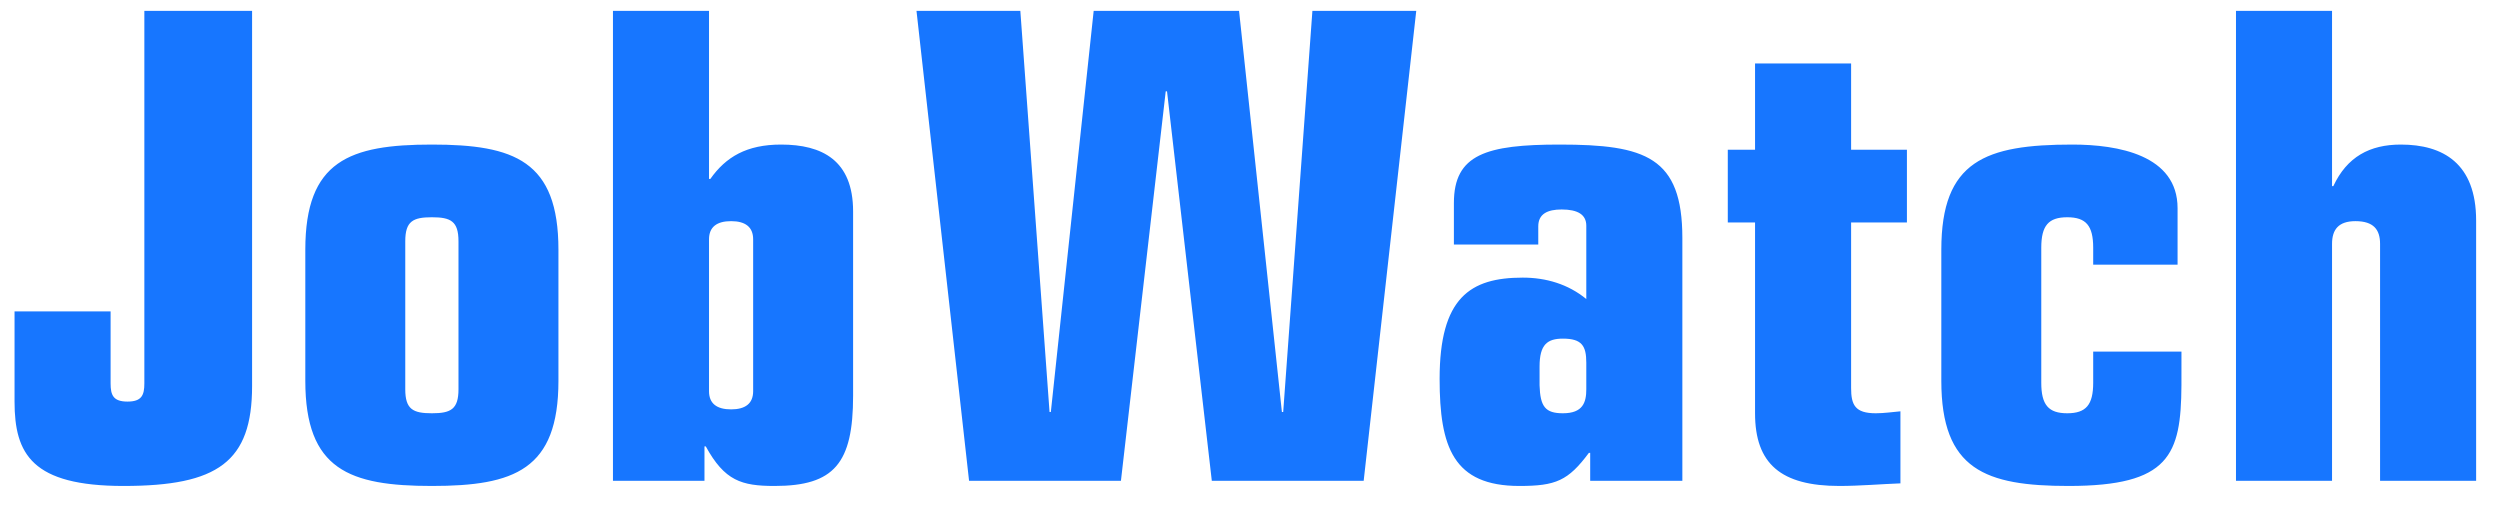 <?xml version="1.0" encoding="UTF-8"?>
<svg width="104px" height="21px" viewBox="0 0 104 21" version="1.1" xmlns="http://www.w3.org/2000/svg" xmlns:xlink="http://www.w3.org/1999/xlink">
    <title>Login/JobWatch</title>
    <g id="Page-1" stroke="none" stroke-width="1" fill="none" fill-rule="evenodd">
        <g id="Group" transform="translate(0.605, 0.452)" fill="#1776FF" fill-rule="nonzero">
            <g id="JobWatch">
                <path d="M9.882,0 L9.882,15.606 C9.882,18.765 8.451,19.764 4.536,19.764 C0.729,19.764 0,18.441 0,16.254 L0,16.254 L0,12.501 L3.996,12.501 L3.996,15.498 C3.996,15.984 4.104,16.254 4.698,16.254 C5.292,16.254 5.4,15.984 5.4,15.498 L5.4,15.498 L5.4,0 L9.882,0 Z M17.361,5.562 C20.79,5.562 22.626,6.237 22.626,9.936 L22.626,9.936 L22.626,15.39 C22.626,19.089 20.79,19.764 17.361,19.764 C13.932,19.764 12.096,19.089 12.096,15.39 L12.096,15.39 L12.096,9.936 C12.096,6.237 13.932,5.562 17.361,5.562 Z M28.89,0 L28.89,6.993 L28.944,6.993 C29.592,6.075 30.456,5.562 31.887,5.562 C33.588,5.562 34.884,6.21 34.884,8.343 L34.884,8.343 L34.884,16.011 C34.884,18.819 34.101,19.764 31.617,19.764 C30.24,19.764 29.538,19.548 28.755,18.117 L28.755,18.117 L28.701,18.117 L28.701,19.548 L24.894,19.548 L24.894,0 L28.89,0 Z M64.278,5.562 C67.842,5.562 69.381,6.075 69.381,9.45 L69.381,9.45 L69.381,19.548 L65.547,19.548 L65.547,18.387 L65.493,18.387 C64.629,19.548 64.116,19.764 62.604,19.764 C59.85,19.764 59.283,18.144 59.283,15.309 C59.283,11.934 60.552,11.097 62.739,11.097 C63.711,11.097 64.629,11.367 65.385,11.988 L65.385,11.988 L65.385,8.937 C65.385,8.478 65.034,8.262 64.359,8.262 C63.765,8.262 63.387,8.451 63.387,8.964 L63.387,8.964 L63.387,9.72 L59.877,9.72 L59.877,7.992 C59.877,5.967 61.227,5.562 64.278,5.562 Z M76.401,2.187 L76.401,5.778 L78.723,5.778 L78.723,8.802 L76.401,8.802 L76.401,15.687 C76.401,16.389 76.563,16.74 77.427,16.74 C77.778,16.74 78.129,16.686 78.453,16.659 L78.453,16.659 L78.453,19.656 C77.697,19.683 76.752,19.764 75.915,19.764 C73.485,19.764 72.405,18.846 72.405,16.74 L72.405,16.74 L72.405,8.802 L71.271,8.802 L71.271,5.778 L72.405,5.778 L72.405,2.187 L76.401,2.187 Z M85.608,5.562 C87.498,5.562 89.982,5.994 89.982,8.208 L89.982,8.208 L89.982,10.557 L86.472,10.557 L86.472,9.855 C86.472,8.937 86.175,8.586 85.392,8.586 C84.609,8.586 84.312,8.937 84.312,9.855 L84.312,9.855 L84.312,15.471 C84.312,16.389 84.609,16.74 85.392,16.74 C86.175,16.74 86.472,16.389 86.472,15.471 L86.472,15.471 L86.472,14.175 L90.144,14.175 L90.143,15.581 C90.125,18.471 89.648,19.764 85.446,19.764 C81.99,19.764 80.154,19.089 80.154,15.39 L80.154,15.39 L80.154,9.936 C80.154,6.237 81.99,5.562 85.608,5.562 Z M41.841,0 L43.056,16.686 L43.11,16.686 L44.892,0 L50.94,0 L52.722,16.686 L52.776,16.686 L53.991,0 L58.311,0 L56.124,19.548 L49.806,19.548 L47.943,3.348 L47.889,3.348 L46.026,19.548 L39.708,19.548 L37.521,0 L41.841,0 Z M96.408,0 L96.408,7.29 L96.462,7.29 C97.029,6.075 97.974,5.562 99.27,5.562 C101.025,5.562 102.402,6.345 102.402,8.721 L102.402,8.721 L102.402,19.548 L98.406,19.548 L98.406,9.693 C98.406,9.099 98.136,8.748 97.38,8.748 C96.678,8.748 96.408,9.099 96.408,9.693 L96.408,9.693 L96.408,19.548 L92.412,19.548 L92.412,0 L96.408,0 Z M17.361,8.586 C16.578,8.586 16.254,8.748 16.254,9.585 L16.254,9.585 L16.254,15.741 C16.254,16.578 16.578,16.74 17.361,16.74 C18.144,16.74 18.468,16.578 18.468,15.741 L18.468,15.741 L18.468,9.585 C18.468,8.748 18.144,8.586 17.361,8.586 Z M64.413,13.635 C63.765,13.635 63.441,13.878 63.441,14.796 L63.441,14.796 L63.441,15.579 C63.468,16.47 63.684,16.74 64.413,16.74 C65.25,16.74 65.385,16.281 65.385,15.741 L65.385,15.741 L65.385,14.634 C65.385,13.932 65.196,13.635 64.413,13.635 Z M29.808,8.748 C29.214,8.748 28.89,8.991 28.89,9.504 L28.89,9.504 L28.89,15.822 C28.89,16.335 29.214,16.578 29.808,16.578 C30.402,16.578 30.726,16.335 30.726,15.822 L30.726,15.822 L30.726,9.504 C30.726,8.991 30.402,8.748 29.808,8.748 Z"></path>
            </g>
        </g>
    </g>
</svg>